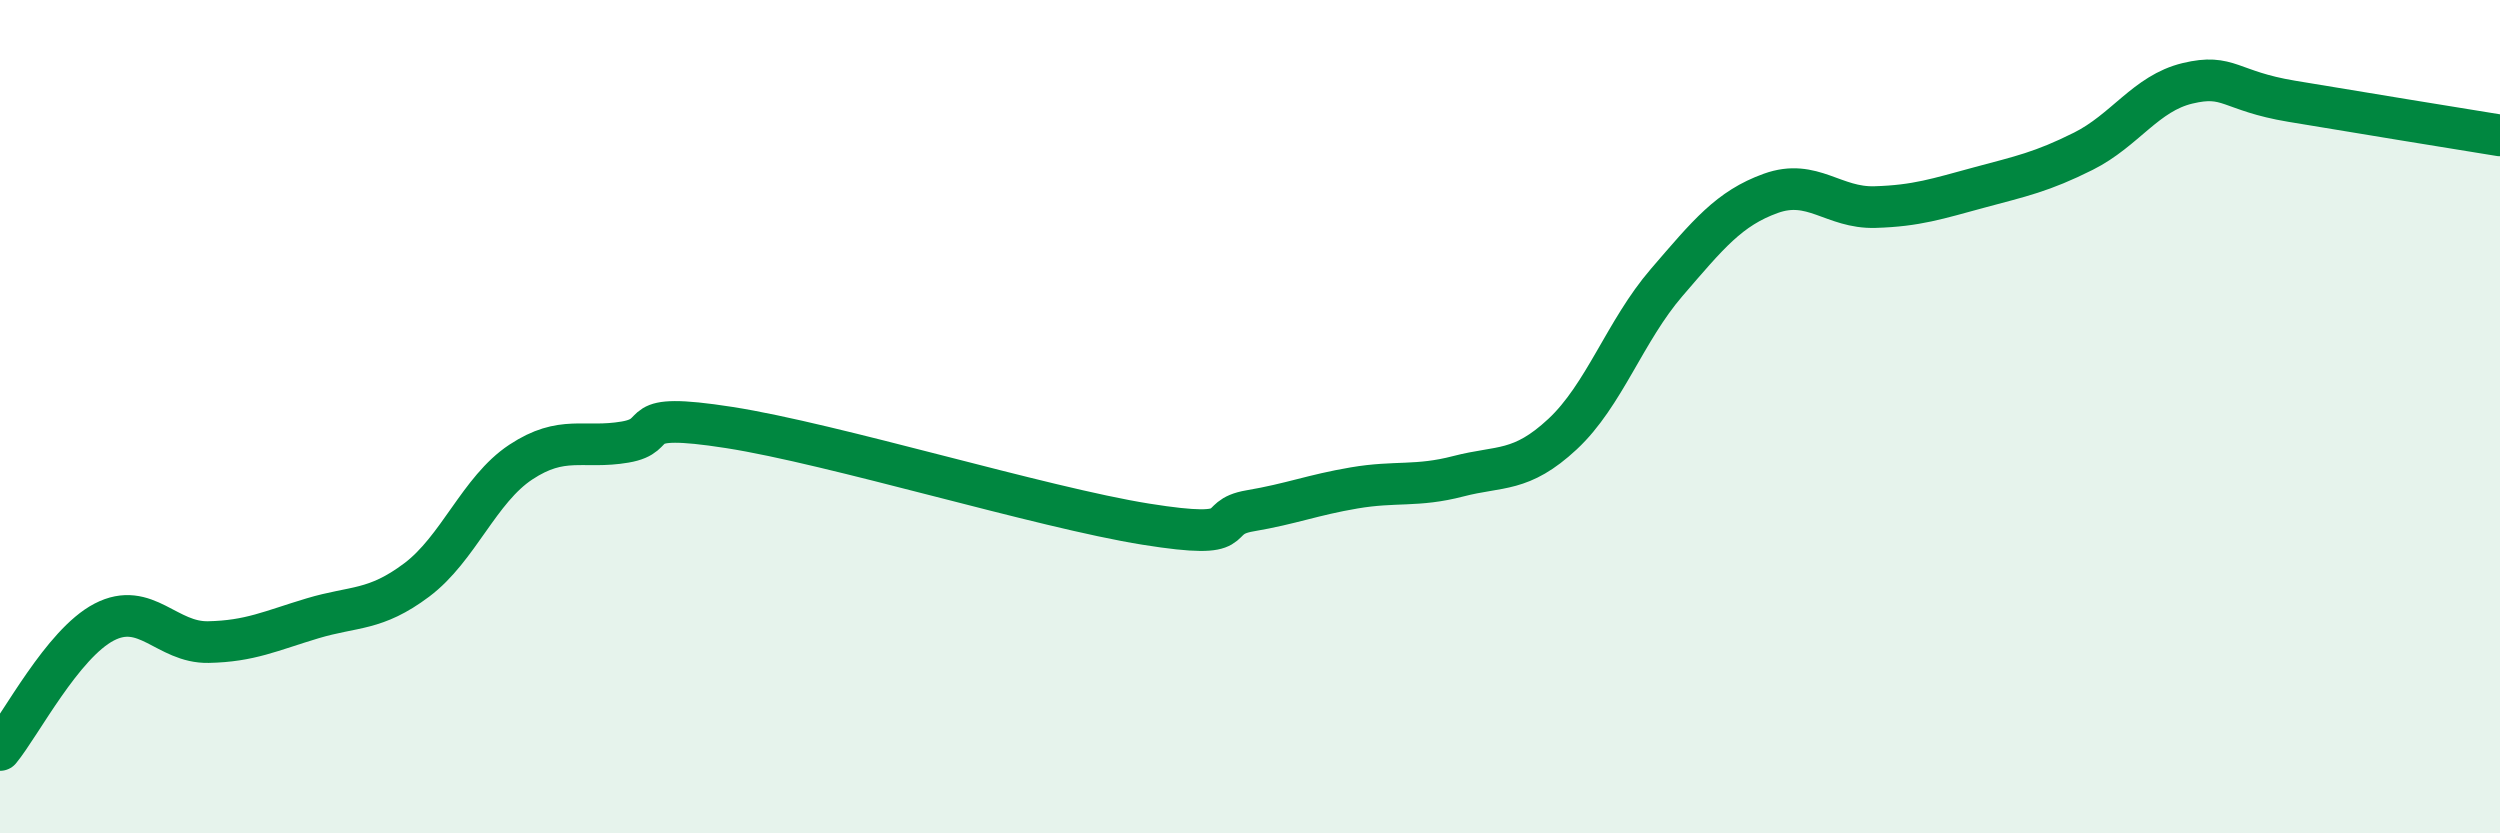 
    <svg width="60" height="20" viewBox="0 0 60 20" xmlns="http://www.w3.org/2000/svg">
      <path
        d="M 0,18 C 0.5,17.39 1.5,15.45 2.5,14.93 C 3.5,14.41 4,15.43 5,15.41 C 6,15.39 6.5,15.14 7.5,14.84 C 8.5,14.54 9,14.67 10,13.92 C 11,13.17 11.5,11.75 12.5,11.09 C 13.5,10.43 14,10.78 15,10.61 C 16,10.44 15,9.87 17.5,10.26 C 20,10.65 25,12.18 27.5,12.58 C 30,12.98 29,12.43 30,12.26 C 31,12.09 31.5,11.88 32.5,11.71 C 33.5,11.54 34,11.69 35,11.43 C 36,11.17 36.5,11.35 37.5,10.42 C 38.5,9.49 39,7.94 40,6.78 C 41,5.62 41.5,5 42.5,4.64 C 43.5,4.28 44,5 45,4.97 C 46,4.94 46.5,4.77 47.5,4.5 C 48.5,4.23 49,4.13 50,3.63 C 51,3.13 51.5,2.24 52.5,2 C 53.5,1.76 53.5,2.18 55,2.43 C 56.5,2.68 59,3.09 60,3.25L60 20L0 20Z"
        fill="#008740"
        opacity="0.1"
        stroke-linecap="round"
        stroke-linejoin="round"
      />
      <path
        d="M 0,18 C 0.5,17.39 1.5,15.45 2.5,14.93 C 3.5,14.41 4,15.43 5,15.41 C 6,15.39 6.5,15.14 7.5,14.84 C 8.5,14.54 9,14.67 10,13.92 C 11,13.17 11.5,11.75 12.5,11.09 C 13.5,10.43 14,10.78 15,10.61 C 16,10.44 15,9.87 17.5,10.26 C 20,10.65 25,12.18 27.5,12.58 C 30,12.98 29,12.43 30,12.26 C 31,12.09 31.5,11.88 32.5,11.71 C 33.5,11.54 34,11.69 35,11.43 C 36,11.17 36.5,11.35 37.5,10.42 C 38.5,9.49 39,7.94 40,6.78 C 41,5.62 41.5,5 42.5,4.64 C 43.5,4.28 44,5 45,4.97 C 46,4.94 46.5,4.77 47.5,4.5 C 48.5,4.23 49,4.13 50,3.63 C 51,3.13 51.5,2.24 52.5,2 C 53.5,1.76 53.5,2.18 55,2.43 C 56.5,2.68 59,3.09 60,3.25"
        stroke="#008740"
        stroke-width="1"
        fill="none"
        stroke-linecap="round"
        stroke-linejoin="round"
      />
    </svg>
  